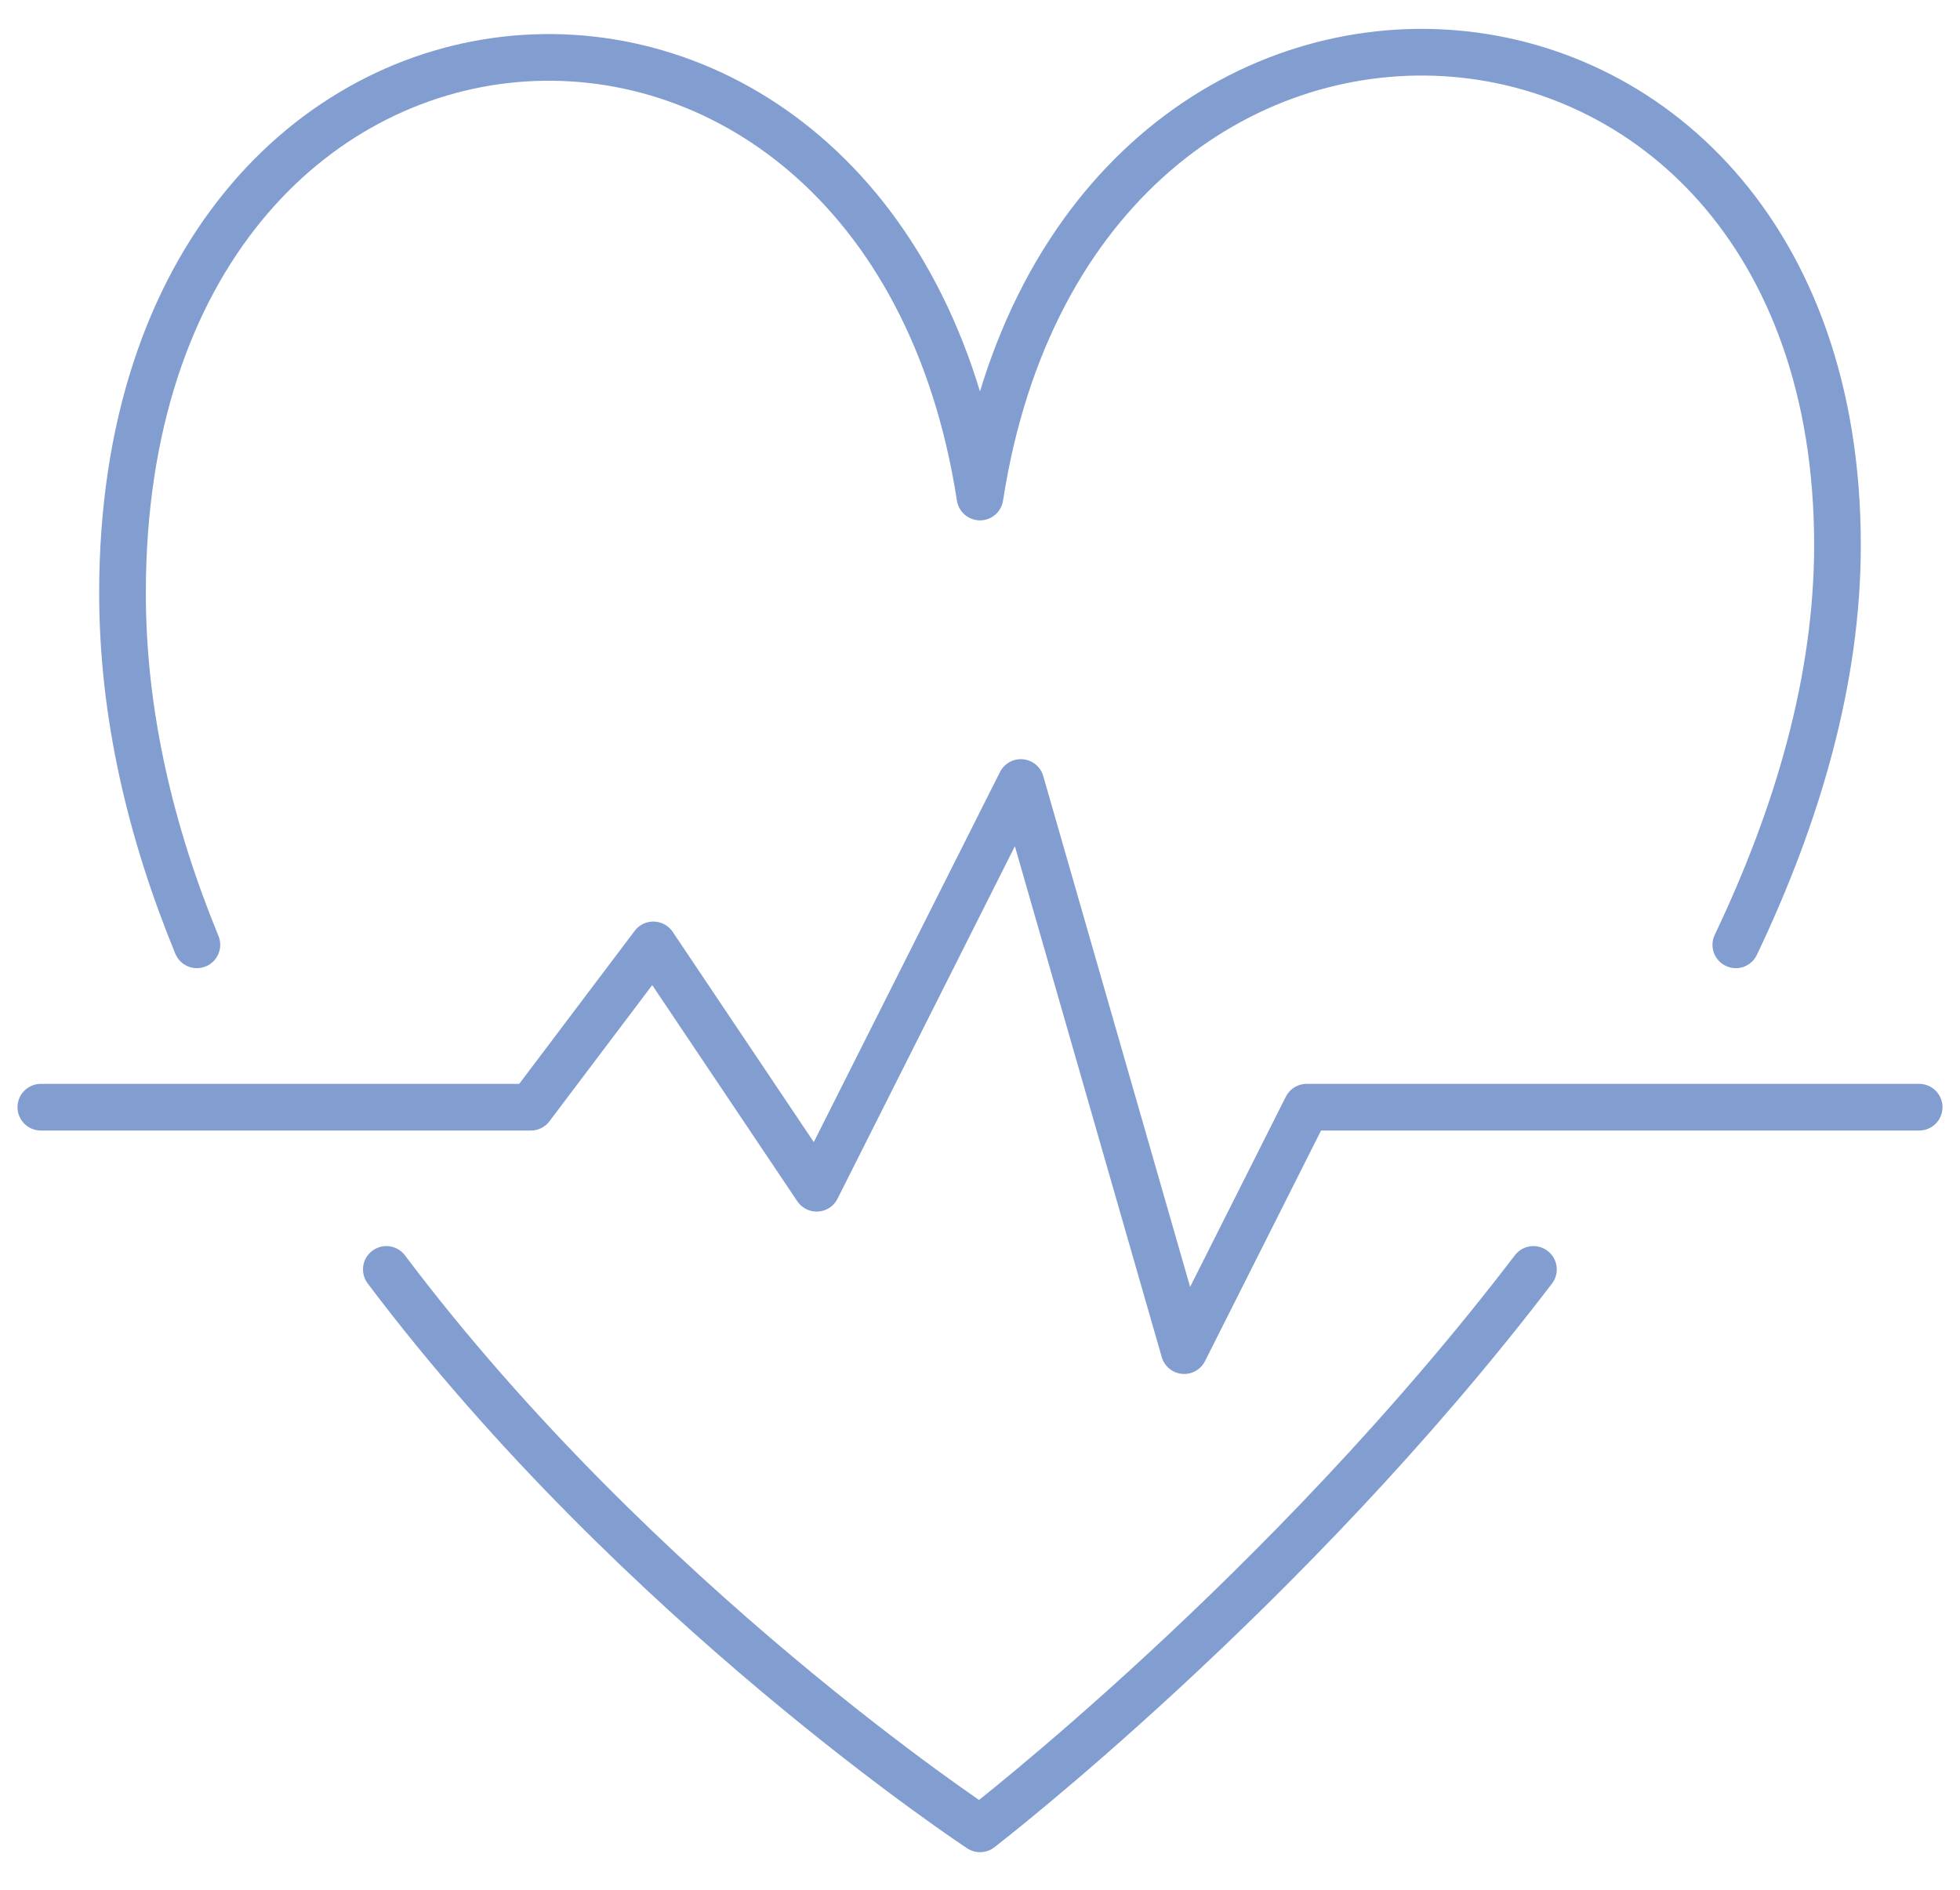 <svg width="84" height="81" viewBox="0 0 84 81" fill="none" xmlns="http://www.w3.org/2000/svg">
<path d="M1.75 47.457H22.75L28 40.5L35 50.931L43.75 33.54L50.75 57.891L56 47.457H82.25" stroke="#829DD0" stroke-width="2" stroke-linecap="round" stroke-linejoin="round"/>
<path d="M74.392 40.497C77.052 34.914 78.749 29.105 78.749 23.366C78.749 -3.392 46.144 -5.451 41.999 21.304C37.859 -5.451 5.25 -3.392 5.25 25.422C5.25 30.639 6.468 35.7 8.438 40.497" stroke="#829DD0" stroke-width="2" stroke-linecap="round" stroke-linejoin="round"/>
<path d="M16.557 54.41C27.358 68.757 42.002 78.389 42.002 78.389C42.002 78.389 55.148 68.267 65.718 54.41" stroke="#829DD0" stroke-width="2" stroke-linecap="round" stroke-linejoin="round"/>
</svg>

